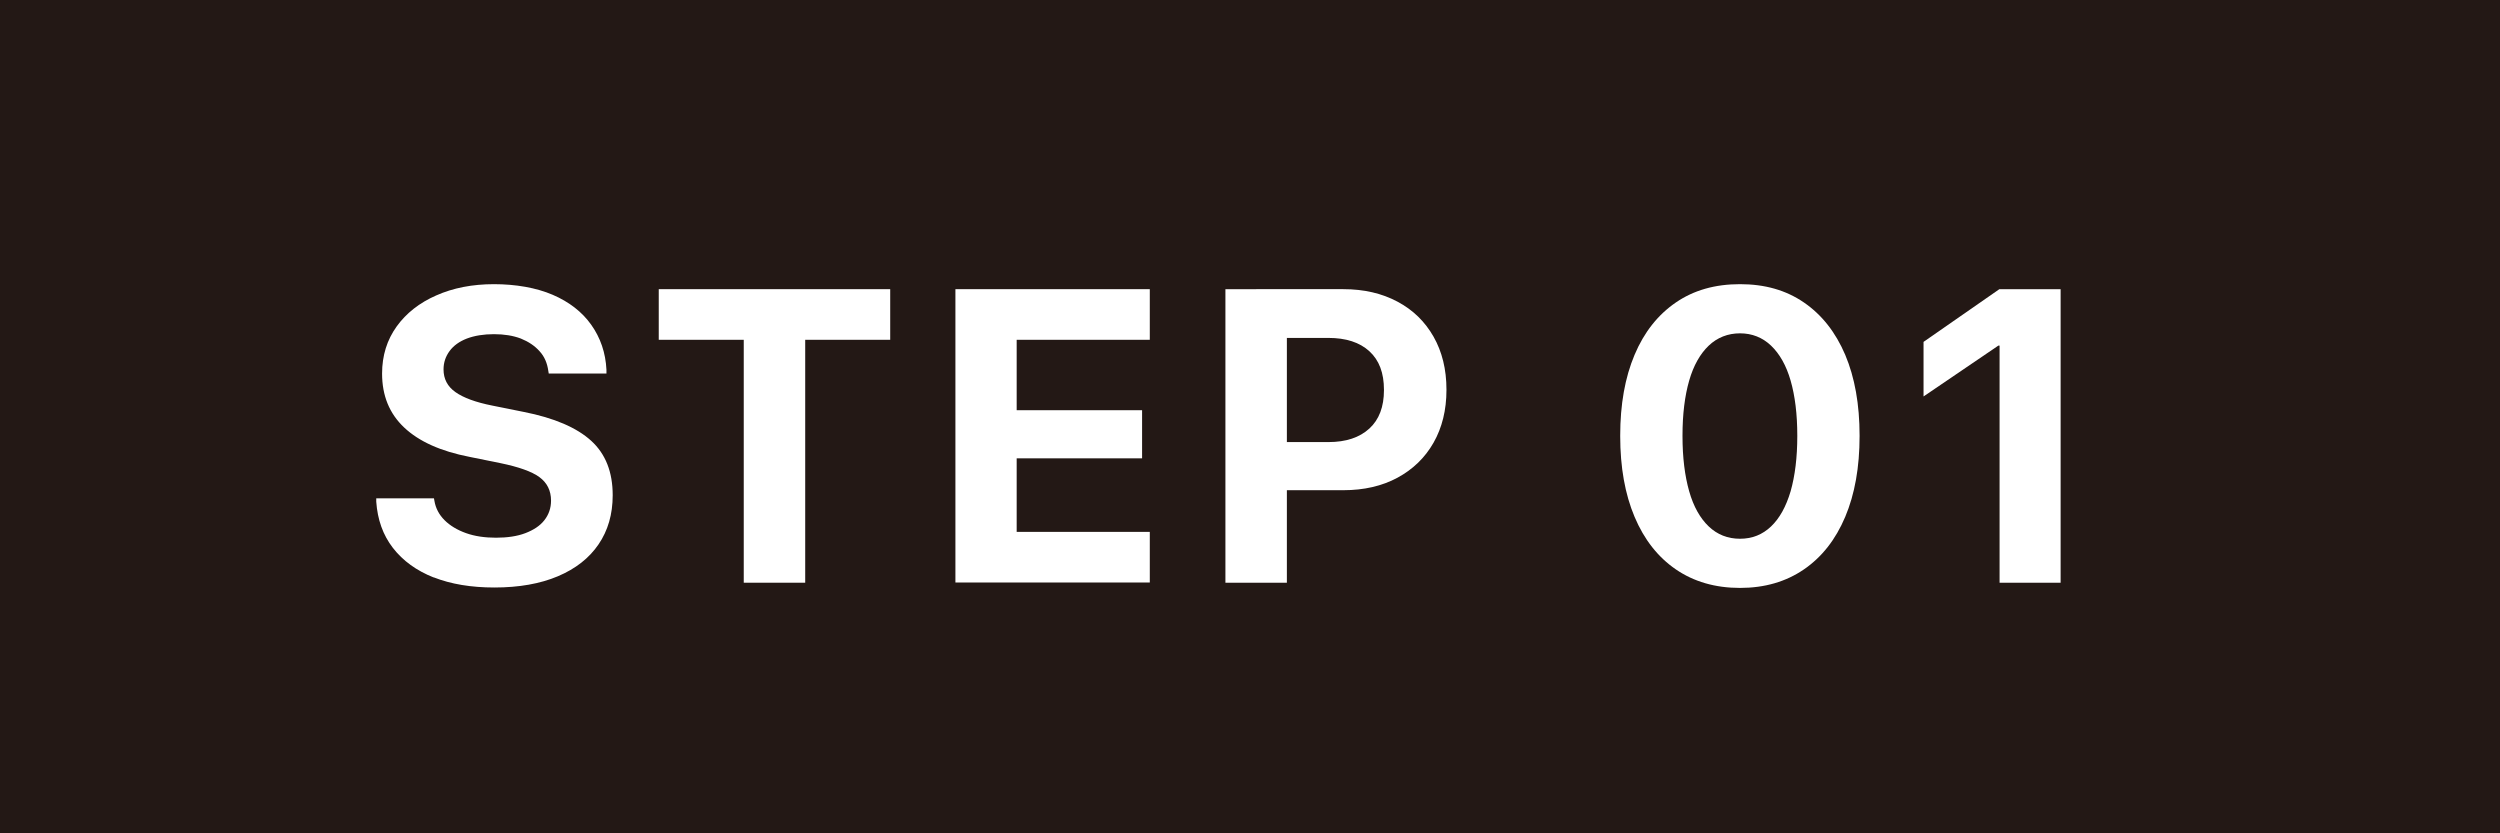 <?xml version="1.0" encoding="UTF-8"?>
<svg id="_レイヤー_2" data-name="レイヤー 2" xmlns="http://www.w3.org/2000/svg" viewBox="0 0 120 40">
  <defs>
    <style>
      .cls-1 {
        fill: #231815;
      }

      .cls-2 {
        fill: #fff;
      }
    </style>
  </defs>
  <g id="layout">
    <g>
      <rect class="cls-1" width="120" height="40"/>
      <g>
        <path class="cls-2" d="M20.82,27.72c-.83-.33-1.48-.8-1.96-1.42s-.74-1.36-.8-2.22v-.16s2.77,0,2.77,0l.02.11c.06.37.23.68.49.94s.61.47,1.03.62c.42.15.9.22,1.44.22s1.02-.07,1.41-.22c.39-.15.7-.35.91-.62.21-.27.32-.58.32-.94h0c0-.48-.19-.86-.56-1.13-.37-.27-1-.49-1.87-.67l-1.48-.3c-1.39-.27-2.43-.74-3.14-1.41-.71-.67-1.06-1.53-1.06-2.59h0c0-.87.24-1.62.7-2.26.46-.64,1.1-1.14,1.9-1.49.81-.36,1.73-.54,2.77-.54s2.03.17,2.82.51c.79.34,1.41.82,1.85,1.44.44.62.69,1.34.73,2.16v.18s-2.77,0-2.77,0l-.02-.12c-.05-.37-.18-.69-.42-.95-.23-.26-.53-.46-.9-.61-.37-.14-.8-.21-1.29-.21s-.93.07-1.3.21c-.36.14-.64.34-.83.6-.19.26-.29.55-.29.88h0c0,.46.19.82.57,1.09s.97.49,1.78.65l1.49.3c1.48.29,2.56.76,3.25,1.39.69.63,1.03,1.5,1.03,2.61h0c0,.92-.23,1.7-.68,2.36-.45.66-1.1,1.17-1.95,1.53s-1.87.54-3.05.54c-1.11,0-2.08-.16-2.92-.49Z"/>
        <path class="cls-2" d="M35.7,16.31h-4.08v-2.43h11.11v2.43h-4.08v11.66h-2.95v-11.66Z"/>
        <path class="cls-2" d="M45.86,13.88h9.33v2.43h-6.39v3.38h6.02v2.31h-6.02v3.53h6.39v2.43h-9.33v-14.09Z"/>
        <path class="cls-2" d="M58.82,13.88h2.95v14.09h-2.95v-14.09ZM60.3,21.22h3.46c.85,0,1.5-.22,1.97-.65s.7-1.05.7-1.84v-.02c0-.81-.23-1.42-.7-1.85-.47-.43-1.13-.64-1.97-.64h-3.46v-2.34h4.18c.99,0,1.85.2,2.6.6s1.32.96,1.73,1.68c.41.72.62,1.57.62,2.54v.02c0,.96-.21,1.81-.62,2.53-.41.72-.99,1.28-1.73,1.68-.74.4-1.61.6-2.6.6h-4.18v-2.31Z"/>
        <path class="cls-2" d="M80.44,27.33c-.86-.59-1.52-1.43-1.98-2.52-.46-1.09-.69-2.38-.69-3.88v-.02c0-1.5.23-2.79.69-3.88.46-1.09,1.12-1.92,1.98-2.51.86-.59,1.88-.88,3.08-.88s2.21.29,3.07.88c.86.59,1.52,1.43,1.98,2.51.46,1.09.69,2.38.69,3.88v.02c0,1.5-.23,2.79-.69,3.88-.46,1.09-1.12,1.93-1.98,2.52-.86.59-1.88.89-3.07.89s-2.22-.3-3.08-.89ZM85.01,25.27c.41-.39.72-.95.94-1.69.21-.74.32-1.62.32-2.65v-.02c0-1.03-.11-1.91-.32-2.64s-.53-1.29-.94-1.68-.91-.59-1.49-.59-1.09.2-1.5.59c-.41.39-.73.95-.94,1.68s-.32,1.61-.32,2.64v.02c0,1.03.11,1.91.32,2.65.21.74.53,1.3.94,1.69.41.39.91.59,1.5.59s1.08-.2,1.49-.59Z"/>
        <path class="cls-2" d="M95.98,16.59h-.06l-3.59,2.44v-2.62l3.64-2.53h2.94v14.09h-2.93v-11.39Z"/>
      </g>
    </g>
  </g>
</svg>
